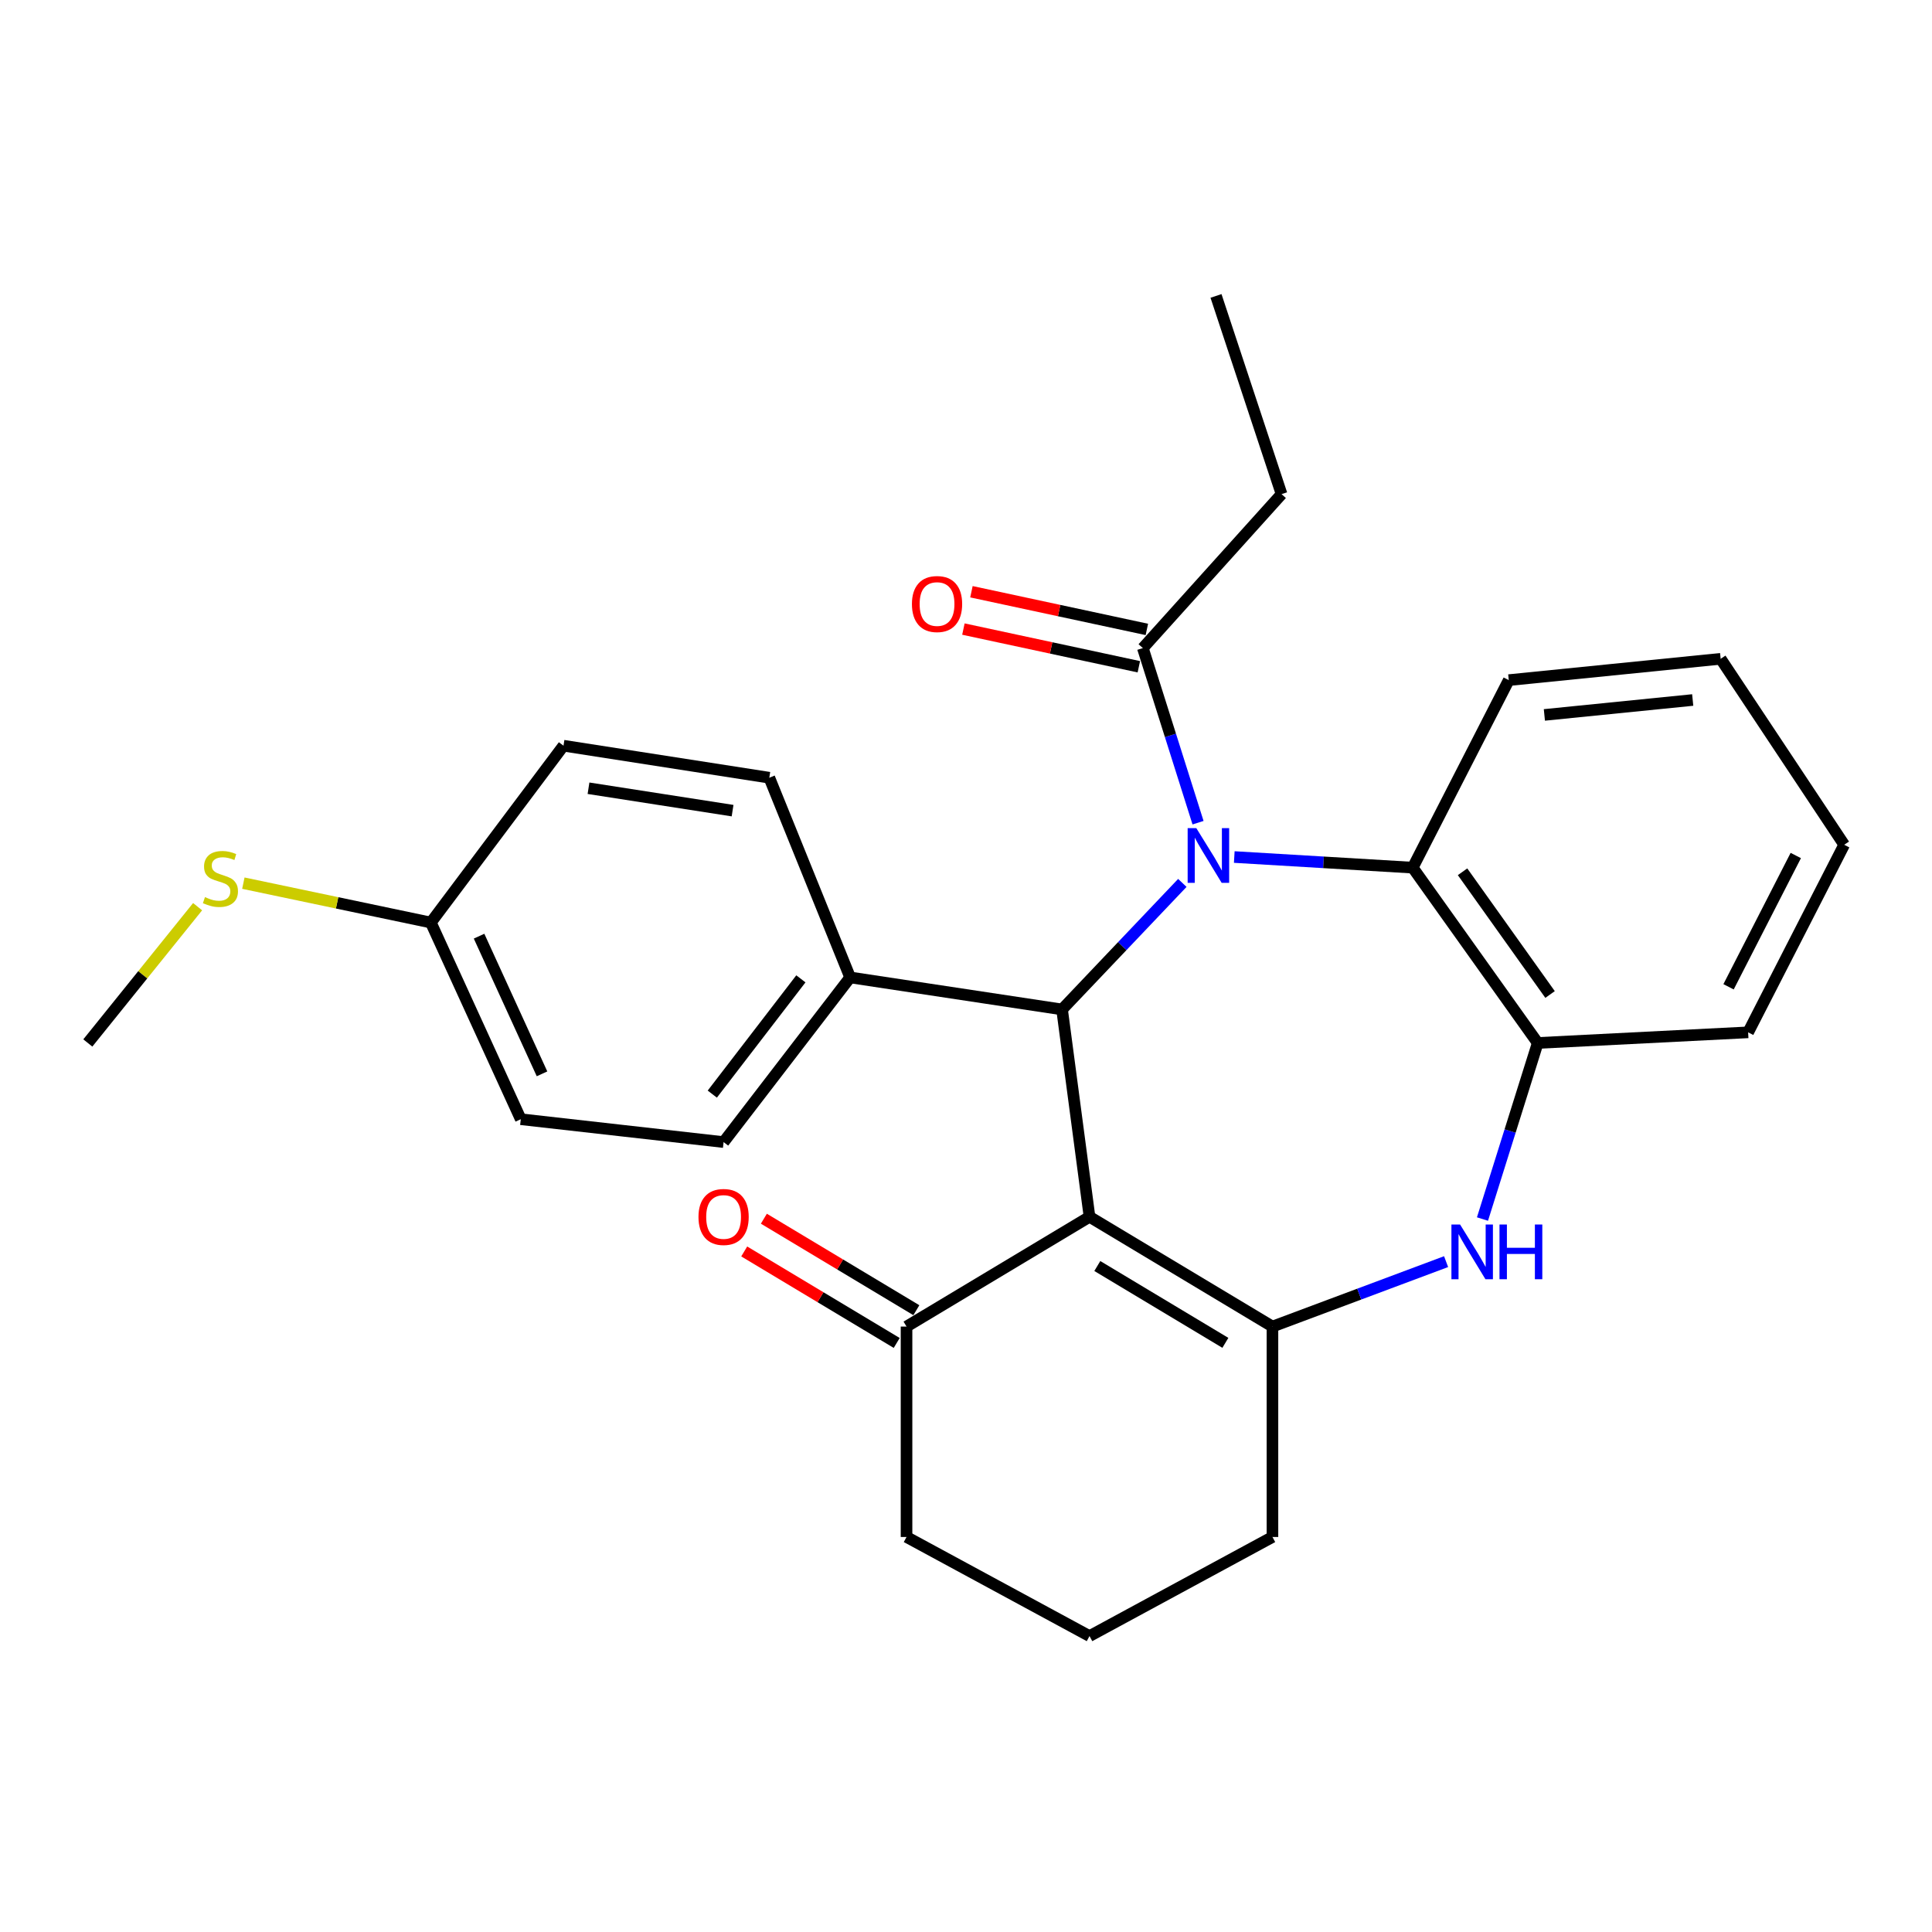 <?xml version='1.0' encoding='iso-8859-1'?>
<svg version='1.1' baseProfile='full'
              xmlns='http://www.w3.org/2000/svg'
                      xmlns:rdkit='http://www.rdkit.org/xml'
                      xmlns:xlink='http://www.w3.org/1999/xlink'
                  xml:space='preserve'
width='1000px' height='1000px' viewBox='0 0 1000 1000'>
<!-- END OF HEADER -->
<rect style='opacity:1.0;fill:#FFFFFF;stroke:none' width='1000' height='1000' x='0' y='0'> </rect>
<path class='bond-1' d='M 611.98,456.991 L 580.851,489.74' style='fill:none;fill-rule:evenodd;stroke:#0000FF;stroke-width:6px;stroke-linecap:butt;stroke-linejoin:miter;stroke-opacity:1' />
<path class='bond-1' d='M 580.851,489.74 L 549.722,522.489' style='fill:none;fill-rule:evenodd;stroke:#000000;stroke-width:6px;stroke-linecap:butt;stroke-linejoin:miter;stroke-opacity:1' />
<path class='bond-4' d='M 638.857,443.597 L 685.036,446.345' style='fill:none;fill-rule:evenodd;stroke:#0000FF;stroke-width:6px;stroke-linecap:butt;stroke-linejoin:miter;stroke-opacity:1' />
<path class='bond-4' d='M 685.036,446.345 L 731.215,449.092' style='fill:none;fill-rule:evenodd;stroke:#000000;stroke-width:6px;stroke-linecap:butt;stroke-linejoin:miter;stroke-opacity:1' />
<path class='bond-5' d='M 620.103,425.826 L 605.82,380.638' style='fill:none;fill-rule:evenodd;stroke:#0000FF;stroke-width:6px;stroke-linecap:butt;stroke-linejoin:miter;stroke-opacity:1' />
<path class='bond-5' d='M 605.82,380.638 L 591.537,335.45' style='fill:none;fill-rule:evenodd;stroke:#000000;stroke-width:6px;stroke-linecap:butt;stroke-linejoin:miter;stroke-opacity:1' />
<path class='bond-0' d='M 563.931,629.817 L 549.722,522.489' style='fill:none;fill-rule:evenodd;stroke:#000000;stroke-width:6px;stroke-linecap:butt;stroke-linejoin:miter;stroke-opacity:1' />
<path class='bond-2' d='M 563.931,629.817 L 658.62,686.632' style='fill:none;fill-rule:evenodd;stroke:#000000;stroke-width:6px;stroke-linecap:butt;stroke-linejoin:miter;stroke-opacity:1' />
<path class='bond-2' d='M 567.965,655.288 L 634.247,695.059' style='fill:none;fill-rule:evenodd;stroke:#000000;stroke-width:6px;stroke-linecap:butt;stroke-linejoin:miter;stroke-opacity:1' />
<path class='bond-7' d='M 563.931,629.817 L 469.22,686.632' style='fill:none;fill-rule:evenodd;stroke:#000000;stroke-width:6px;stroke-linecap:butt;stroke-linejoin:miter;stroke-opacity:1' />
<path class='bond-8' d='M 549.722,522.489 L 440.033,505.908' style='fill:none;fill-rule:evenodd;stroke:#000000;stroke-width:6px;stroke-linecap:butt;stroke-linejoin:miter;stroke-opacity:1' />
<path class='bond-13' d='M 658.62,686.632 L 658.62,795.541' style='fill:none;fill-rule:evenodd;stroke:#000000;stroke-width:6px;stroke-linecap:butt;stroke-linejoin:miter;stroke-opacity:1' />
<path class='bond-27' d='M 658.62,686.632 L 703.558,669.825' style='fill:none;fill-rule:evenodd;stroke:#000000;stroke-width:6px;stroke-linecap:butt;stroke-linejoin:miter;stroke-opacity:1' />
<path class='bond-27' d='M 703.558,669.825 L 748.495,653.017' style='fill:none;fill-rule:evenodd;stroke:#0000FF;stroke-width:6px;stroke-linecap:butt;stroke-linejoin:miter;stroke-opacity:1' />
<path class='bond-3' d='M 767.327,630.975 L 781.626,585.407' style='fill:none;fill-rule:evenodd;stroke:#0000FF;stroke-width:6px;stroke-linecap:butt;stroke-linejoin:miter;stroke-opacity:1' />
<path class='bond-3' d='M 781.626,585.407 L 795.926,539.839' style='fill:none;fill-rule:evenodd;stroke:#000000;stroke-width:6px;stroke-linecap:butt;stroke-linejoin:miter;stroke-opacity:1' />
<path class='bond-6' d='M 731.215,449.092 L 795.926,539.839' style='fill:none;fill-rule:evenodd;stroke:#000000;stroke-width:6px;stroke-linecap:butt;stroke-linejoin:miter;stroke-opacity:1' />
<path class='bond-6' d='M 757.015,451.228 L 802.312,514.751' style='fill:none;fill-rule:evenodd;stroke:#000000;stroke-width:6px;stroke-linecap:butt;stroke-linejoin:miter;stroke-opacity:1' />
<path class='bond-18' d='M 731.215,449.092 L 780.937,352.032' style='fill:none;fill-rule:evenodd;stroke:#000000;stroke-width:6px;stroke-linecap:butt;stroke-linejoin:miter;stroke-opacity:1' />
<path class='bond-9' d='M 593.613,325.788 L 548.212,316.035' style='fill:none;fill-rule:evenodd;stroke:#000000;stroke-width:6px;stroke-linecap:butt;stroke-linejoin:miter;stroke-opacity:1' />
<path class='bond-9' d='M 548.212,316.035 L 502.811,306.282' style='fill:none;fill-rule:evenodd;stroke:#FF0000;stroke-width:6px;stroke-linecap:butt;stroke-linejoin:miter;stroke-opacity:1' />
<path class='bond-9' d='M 589.461,345.113 L 544.06,335.36' style='fill:none;fill-rule:evenodd;stroke:#000000;stroke-width:6px;stroke-linecap:butt;stroke-linejoin:miter;stroke-opacity:1' />
<path class='bond-9' d='M 544.06,335.36 L 498.659,325.606' style='fill:none;fill-rule:evenodd;stroke:#FF0000;stroke-width:6px;stroke-linecap:butt;stroke-linejoin:miter;stroke-opacity:1' />
<path class='bond-19' d='M 591.537,335.45 L 663.342,255.762' style='fill:none;fill-rule:evenodd;stroke:#000000;stroke-width:6px;stroke-linecap:butt;stroke-linejoin:miter;stroke-opacity:1' />
<path class='bond-20' d='M 795.926,539.839 L 904.835,534.337' style='fill:none;fill-rule:evenodd;stroke:#000000;stroke-width:6px;stroke-linecap:butt;stroke-linejoin:miter;stroke-opacity:1' />
<path class='bond-10' d='M 474.305,678.158 L 434.841,654.478' style='fill:none;fill-rule:evenodd;stroke:#000000;stroke-width:6px;stroke-linecap:butt;stroke-linejoin:miter;stroke-opacity:1' />
<path class='bond-10' d='M 434.841,654.478 L 395.377,630.799' style='fill:none;fill-rule:evenodd;stroke:#FF0000;stroke-width:6px;stroke-linecap:butt;stroke-linejoin:miter;stroke-opacity:1' />
<path class='bond-10' d='M 464.136,695.107 L 424.672,671.427' style='fill:none;fill-rule:evenodd;stroke:#000000;stroke-width:6px;stroke-linecap:butt;stroke-linejoin:miter;stroke-opacity:1' />
<path class='bond-10' d='M 424.672,671.427 L 385.207,647.748' style='fill:none;fill-rule:evenodd;stroke:#FF0000;stroke-width:6px;stroke-linecap:butt;stroke-linejoin:miter;stroke-opacity:1' />
<path class='bond-21' d='M 469.22,686.632 L 469.22,795.541' style='fill:none;fill-rule:evenodd;stroke:#000000;stroke-width:6px;stroke-linecap:butt;stroke-linejoin:miter;stroke-opacity:1' />
<path class='bond-11' d='M 440.033,505.908 L 374.532,591.142' style='fill:none;fill-rule:evenodd;stroke:#000000;stroke-width:6px;stroke-linecap:butt;stroke-linejoin:miter;stroke-opacity:1' />
<path class='bond-11' d='M 414.535,506.649 L 368.684,566.313' style='fill:none;fill-rule:evenodd;stroke:#000000;stroke-width:6px;stroke-linecap:butt;stroke-linejoin:miter;stroke-opacity:1' />
<path class='bond-12' d='M 440.033,505.908 L 398.196,402.544' style='fill:none;fill-rule:evenodd;stroke:#000000;stroke-width:6px;stroke-linecap:butt;stroke-linejoin:miter;stroke-opacity:1' />
<path class='bond-16' d='M 374.532,591.142 L 269.554,579.304' style='fill:none;fill-rule:evenodd;stroke:#000000;stroke-width:6px;stroke-linecap:butt;stroke-linejoin:miter;stroke-opacity:1' />
<path class='bond-17' d='M 398.196,402.544 L 291.669,385.974' style='fill:none;fill-rule:evenodd;stroke:#000000;stroke-width:6px;stroke-linecap:butt;stroke-linejoin:miter;stroke-opacity:1' />
<path class='bond-17' d='M 379.179,419.589 L 304.61,407.99' style='fill:none;fill-rule:evenodd;stroke:#000000;stroke-width:6px;stroke-linecap:butt;stroke-linejoin:miter;stroke-opacity:1' />
<path class='bond-30' d='M 658.62,795.541 L 563.931,846.833' style='fill:none;fill-rule:evenodd;stroke:#000000;stroke-width:6px;stroke-linecap:butt;stroke-linejoin:miter;stroke-opacity:1' />
<path class='bond-14' d='M 223.006,477.511 L 291.669,385.974' style='fill:none;fill-rule:evenodd;stroke:#000000;stroke-width:6px;stroke-linecap:butt;stroke-linejoin:miter;stroke-opacity:1' />
<path class='bond-15' d='M 223.006,477.511 L 174.482,467.315' style='fill:none;fill-rule:evenodd;stroke:#000000;stroke-width:6px;stroke-linecap:butt;stroke-linejoin:miter;stroke-opacity:1' />
<path class='bond-15' d='M 174.482,467.315 L 125.959,457.119' style='fill:none;fill-rule:evenodd;stroke:#CCCC00;stroke-width:6px;stroke-linecap:butt;stroke-linejoin:miter;stroke-opacity:1' />
<path class='bond-29' d='M 223.006,477.511 L 269.554,579.304' style='fill:none;fill-rule:evenodd;stroke:#000000;stroke-width:6px;stroke-linecap:butt;stroke-linejoin:miter;stroke-opacity:1' />
<path class='bond-29' d='M 247.963,484.56 L 280.547,555.816' style='fill:none;fill-rule:evenodd;stroke:#000000;stroke-width:6px;stroke-linecap:butt;stroke-linejoin:miter;stroke-opacity:1' />
<path class='bond-23' d='M 102.281,469.295 L 73.868,504.567' style='fill:none;fill-rule:evenodd;stroke:#CCCC00;stroke-width:6px;stroke-linecap:butt;stroke-linejoin:miter;stroke-opacity:1' />
<path class='bond-23' d='M 73.868,504.567 L 45.455,539.839' style='fill:none;fill-rule:evenodd;stroke:#000000;stroke-width:6px;stroke-linecap:butt;stroke-linejoin:miter;stroke-opacity:1' />
<path class='bond-25' d='M 780.937,352.032 L 890.614,340.996' style='fill:none;fill-rule:evenodd;stroke:#000000;stroke-width:6px;stroke-linecap:butt;stroke-linejoin:miter;stroke-opacity:1' />
<path class='bond-25' d='M 799.367,370.043 L 876.142,362.318' style='fill:none;fill-rule:evenodd;stroke:#000000;stroke-width:6px;stroke-linecap:butt;stroke-linejoin:miter;stroke-opacity:1' />
<path class='bond-24' d='M 663.342,255.762 L 629.4,153.167' style='fill:none;fill-rule:evenodd;stroke:#000000;stroke-width:6px;stroke-linecap:butt;stroke-linejoin:miter;stroke-opacity:1' />
<path class='bond-28' d='M 904.835,534.337 L 954.545,437.255' style='fill:none;fill-rule:evenodd;stroke:#000000;stroke-width:6px;stroke-linecap:butt;stroke-linejoin:miter;stroke-opacity:1' />
<path class='bond-28' d='M 894.698,510.766 L 929.495,442.809' style='fill:none;fill-rule:evenodd;stroke:#000000;stroke-width:6px;stroke-linecap:butt;stroke-linejoin:miter;stroke-opacity:1' />
<path class='bond-22' d='M 469.22,795.541 L 563.931,846.833' style='fill:none;fill-rule:evenodd;stroke:#000000;stroke-width:6px;stroke-linecap:butt;stroke-linejoin:miter;stroke-opacity:1' />
<path class='bond-26' d='M 890.614,340.996 L 954.545,437.255' style='fill:none;fill-rule:evenodd;stroke:#000000;stroke-width:6px;stroke-linecap:butt;stroke-linejoin:miter;stroke-opacity:1' />
<path  class='atom-0' d='M 619.208 428.64
L 628.488 443.64
Q 629.408 445.12, 630.888 447.8
Q 632.368 450.48, 632.448 450.64
L 632.448 428.64
L 636.208 428.64
L 636.208 456.96
L 632.328 456.96
L 622.368 440.56
Q 621.208 438.64, 619.968 436.44
Q 618.768 434.24, 618.408 433.56
L 618.408 456.96
L 614.728 456.96
L 614.728 428.64
L 619.208 428.64
' fill='#0000FF'/>
<path  class='atom-4' d='M 755.734 633.808
L 765.014 648.808
Q 765.934 650.288, 767.414 652.968
Q 768.894 655.648, 768.974 655.808
L 768.974 633.808
L 772.734 633.808
L 772.734 662.128
L 768.854 662.128
L 758.894 645.728
Q 757.734 643.808, 756.494 641.608
Q 755.294 639.408, 754.934 638.728
L 754.934 662.128
L 751.254 662.128
L 751.254 633.808
L 755.734 633.808
' fill='#0000FF'/>
<path  class='atom-4' d='M 776.134 633.808
L 779.974 633.808
L 779.974 645.848
L 794.454 645.848
L 794.454 633.808
L 798.294 633.808
L 798.294 662.128
L 794.454 662.128
L 794.454 649.048
L 779.974 649.048
L 779.974 662.128
L 776.134 662.128
L 776.134 633.808
' fill='#0000FF'/>
<path  class='atom-10' d='M 472.011 312.646
Q 472.011 305.846, 475.371 302.046
Q 478.731 298.246, 485.011 298.246
Q 491.291 298.246, 494.651 302.046
Q 498.011 305.846, 498.011 312.646
Q 498.011 319.526, 494.611 323.446
Q 491.211 327.326, 485.011 327.326
Q 478.771 327.326, 475.371 323.446
Q 472.011 319.566, 472.011 312.646
M 485.011 324.126
Q 489.331 324.126, 491.651 321.246
Q 494.011 318.326, 494.011 312.646
Q 494.011 307.086, 491.651 304.286
Q 489.331 301.446, 485.011 301.446
Q 480.691 301.446, 478.331 304.246
Q 476.011 307.046, 476.011 312.646
Q 476.011 318.366, 478.331 321.246
Q 480.691 324.126, 485.011 324.126
' fill='#FF0000'/>
<path  class='atom-11' d='M 361.532 629.897
Q 361.532 623.097, 364.892 619.297
Q 368.252 615.497, 374.532 615.497
Q 380.812 615.497, 384.172 619.297
Q 387.532 623.097, 387.532 629.897
Q 387.532 636.777, 384.132 640.697
Q 380.732 644.577, 374.532 644.577
Q 368.292 644.577, 364.892 640.697
Q 361.532 636.817, 361.532 629.897
M 374.532 641.377
Q 378.852 641.377, 381.172 638.497
Q 383.532 635.577, 383.532 629.897
Q 383.532 624.337, 381.172 621.537
Q 378.852 618.697, 374.532 618.697
Q 370.212 618.697, 367.852 621.497
Q 365.532 624.297, 365.532 629.897
Q 365.532 635.617, 367.852 638.497
Q 370.212 641.377, 374.532 641.377
' fill='#FF0000'/>
<path  class='atom-16' d='M 106.096 464.347
Q 106.416 464.467, 107.736 465.027
Q 109.056 465.587, 110.496 465.947
Q 111.976 466.267, 113.416 466.267
Q 116.096 466.267, 117.656 464.987
Q 119.216 463.667, 119.216 461.387
Q 119.216 459.827, 118.416 458.867
Q 117.656 457.907, 116.456 457.387
Q 115.256 456.867, 113.256 456.267
Q 110.736 455.507, 109.216 454.787
Q 107.736 454.067, 106.656 452.547
Q 105.616 451.027, 105.616 448.467
Q 105.616 444.907, 108.016 442.707
Q 110.456 440.507, 115.256 440.507
Q 118.536 440.507, 122.256 442.067
L 121.336 445.147
Q 117.936 443.747, 115.376 443.747
Q 112.616 443.747, 111.096 444.907
Q 109.576 446.027, 109.616 447.987
Q 109.616 449.507, 110.376 450.427
Q 111.176 451.347, 112.296 451.867
Q 113.456 452.387, 115.376 452.987
Q 117.936 453.787, 119.456 454.587
Q 120.976 455.387, 122.056 457.027
Q 123.176 458.627, 123.176 461.387
Q 123.176 465.307, 120.536 467.427
Q 117.936 469.507, 113.576 469.507
Q 111.056 469.507, 109.136 468.947
Q 107.256 468.427, 105.016 467.507
L 106.096 464.347
' fill='#CCCC00'/>
</svg>
